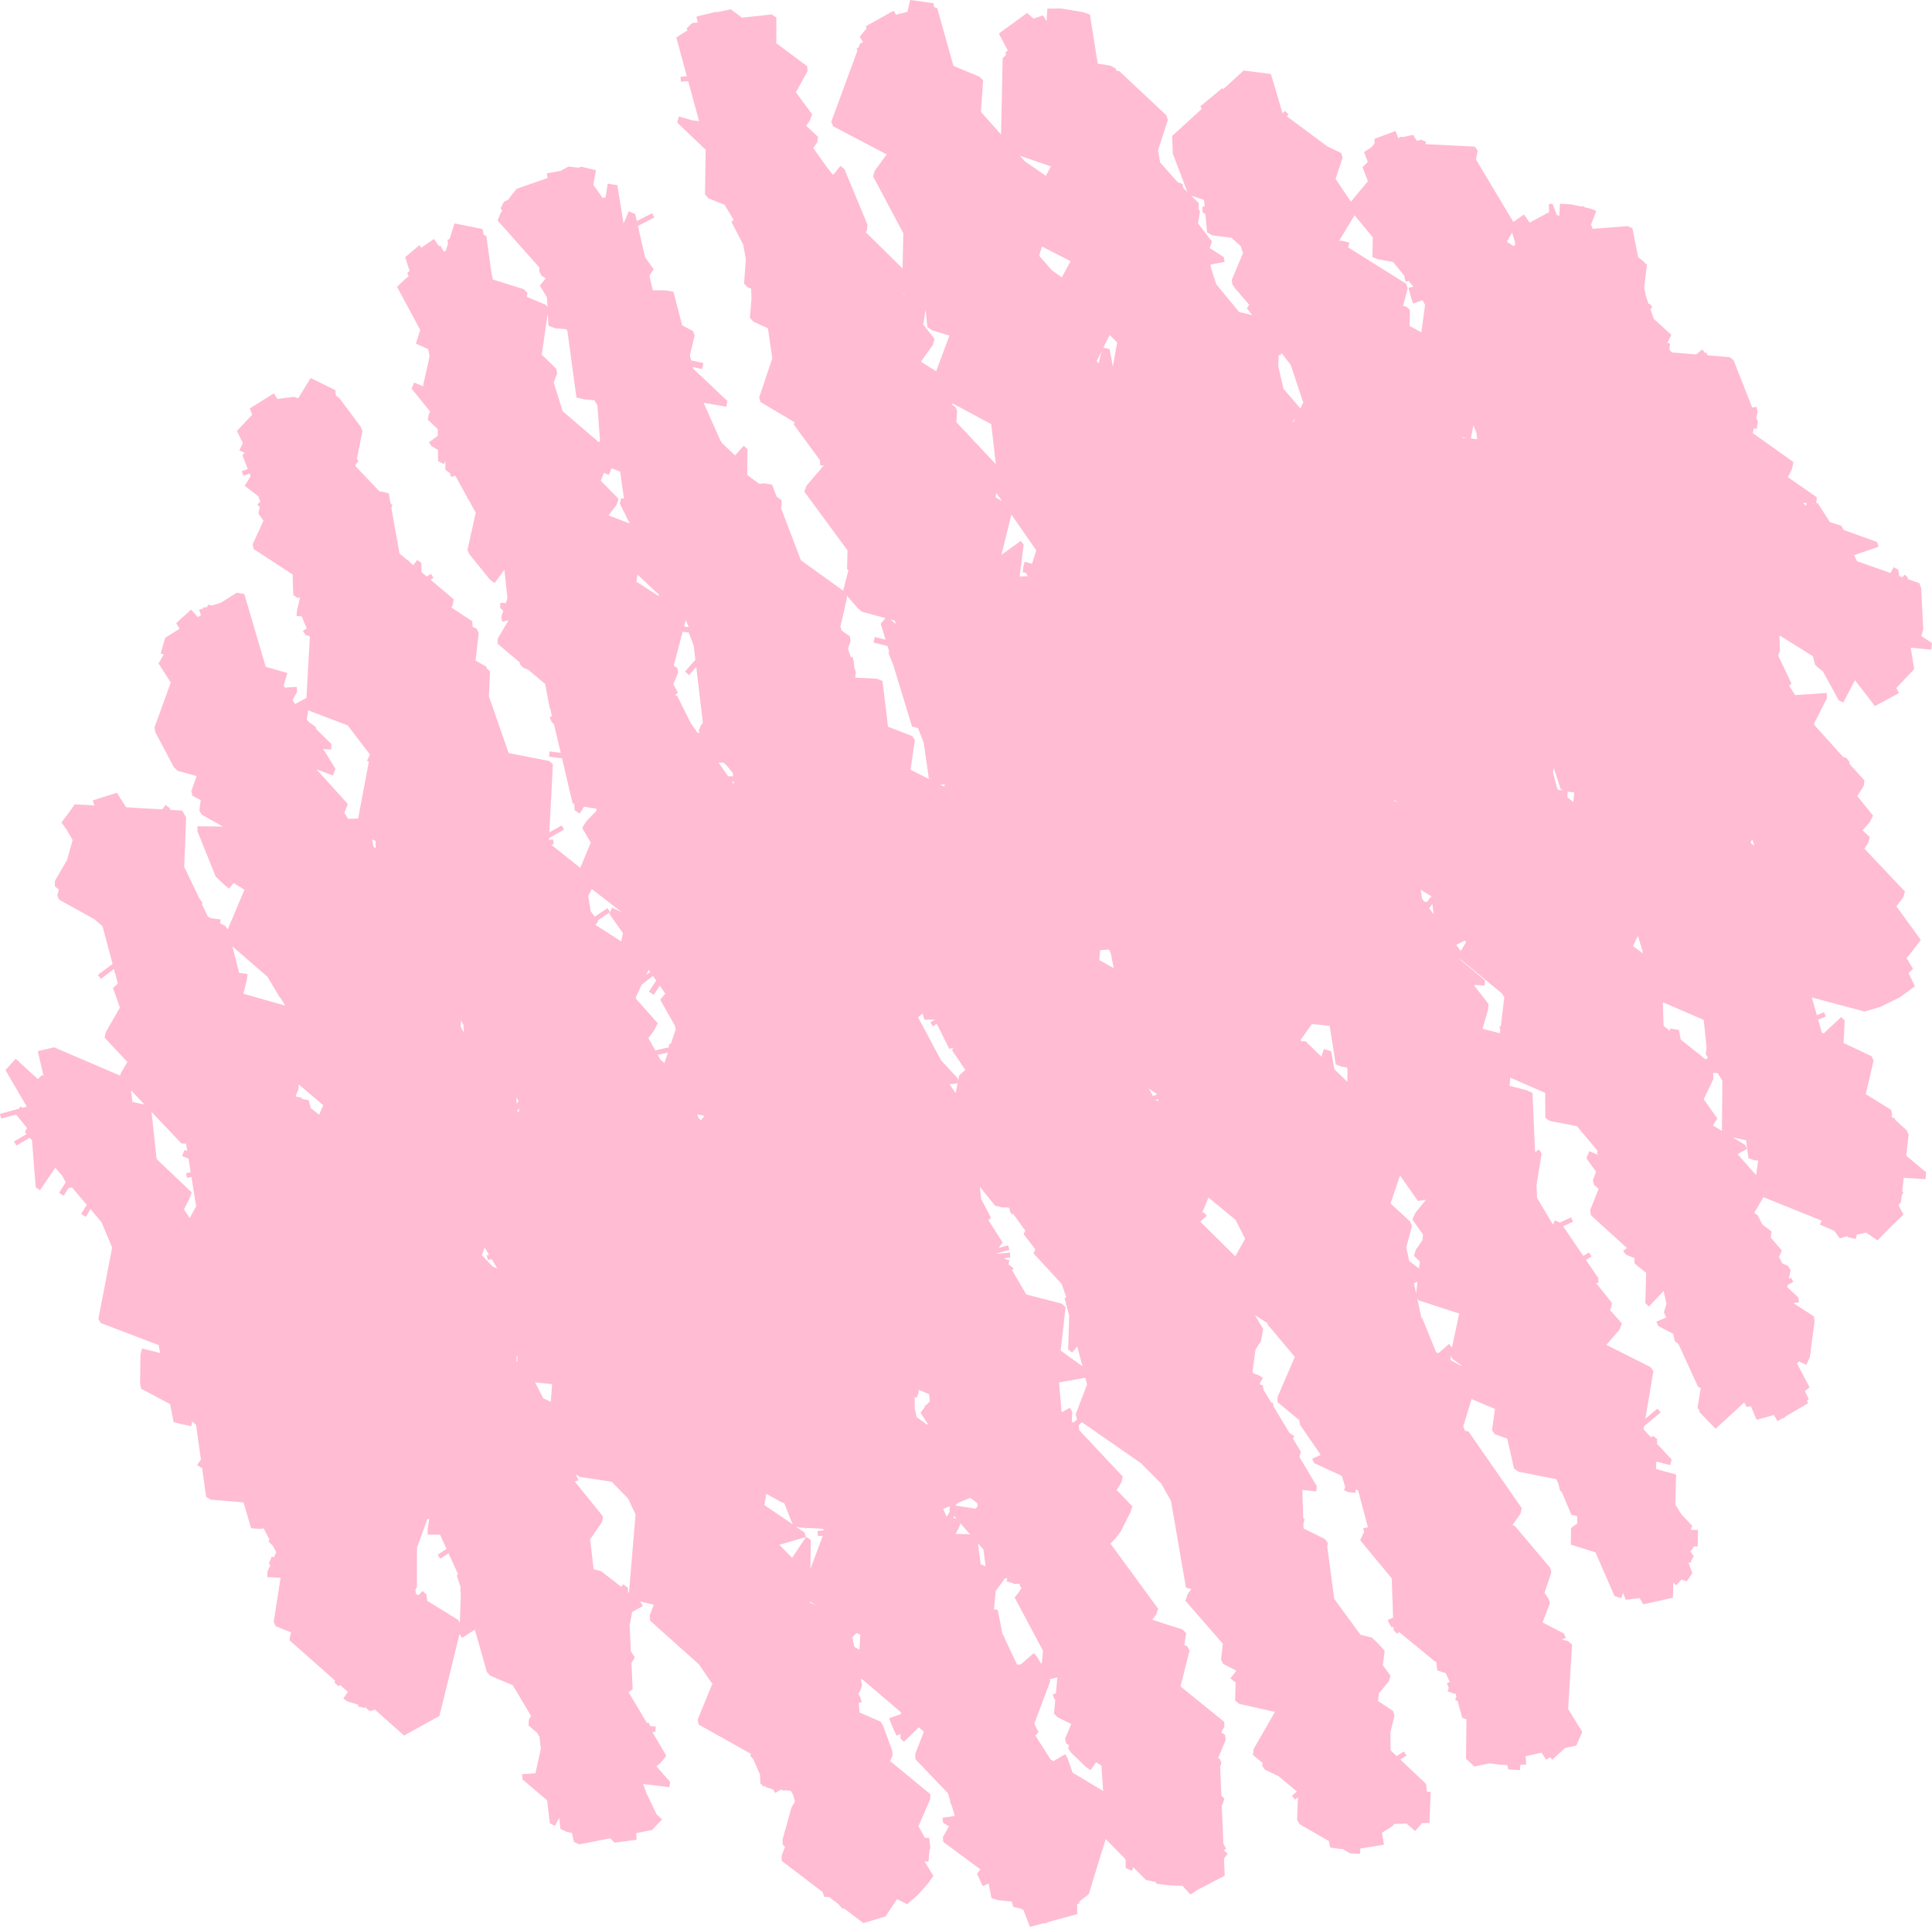 <svg xmlns="http://www.w3.org/2000/svg" width="110.336" height="110.027"><path data-name="パス 215742" d="m60 100.46-.876-1.372.187-.182-.243-.487.915-2.435-.037-.1.425-.107.013.025-.083.886-.18.061.087.255.06.036-.076.8.207.21.78.387-.354.841.062.264.155.1-.032.213.165.223.849.819.258.178.316-.458.311.195-.006.019.097 1.43-1.747-1.05-.283-.815-.137-.235-.673.393Zm-11.21-6.427-.115-.566.252-.226.205.1-.05.852Zm-2.54-2.52v-.056l.378.194Zm11.106 1.993v-.064l-.059-.06-.05-.105-.269-1.364-.214-.023.1-1.046.527-.721h.14l-.047.168.356.1.043.049.341-.008.024.034-.019.044.106.162-.149.239-.242.3 1.622 3.045-.066.715h-.054l-.217-.367-.188-.216-.746.649-.21.012Zm-1.348-4.188-.156-1.2.31.356.128.956Zm-11.5-1.118 1.517-.437-.075-.258-.522-.354.226.069.336.018.015.039.091-.034.9.05.076.089-.385.037.028.292.277-.027-.711 1.9.026-1.656-.27-.18-.8 1.2ZM54.849 87h-.01l.006-.029.568.65-.093-.021-.744-.018.122-.248.017.007Zm-31.091 4.007-.042-.23.092-.14V90.2l.016-.021-.016-.028.006-1.79.595-1.623.1-.008-.087.581v.309l.711.007.368.809-.506.339.151.225.469-.314.529 1.16.035-.006-.089.131.117.348-.005.006.1.281-.007.26.024.13-.058 1.648-.1-.154-1.767-1.09-.037-.346-.224-.216-.241.25Zm30.68-4.336.059-.107.129.147Zm-.384-.083-.168-.377-.019-.055.347-.14.032.032-.031.193.038.043-.174.31Zm.5-.626.149-.147.71-.288.394.289.026.194-.1.1.025.04Zm-10.9-.026.108-.646.844.47.183.068.475 1.2ZM32.918 84.2l.176.125 1.839.279.938.958.174.374-.013.03.034.015.23.494-.376 4.473-.054-.042-.013-.261-.275-.187-.1.146-1.147-.892-.431-.112-.187-1.642-.045-.012.728-1.068.035-.3-1.605-1.987.2-.071-.09-.252-.045.016Zm19.555-4.726-.025-.122.615.251.037.416-.193.188-.03.04h-.064v.089l-.241.329.408.625-.027.01.028.073-.629-.458-.113-.5v-.65l.117.041Zm-21.448.367-.465-.909.972.1-.078 1.008Zm29.6.754-.142-1.662 1.5-.267.1.386-.65 1.7.069.268.017.011-.2.193-.1-.04-.012.031.029-.6-.133-.238-.448.249Zm22.206-2.942.036-.242.065.166.522.379.01.043Zm-53.331.083v-.273l.047-.061.01.343Zm52.515-.528-.787-1.939-.049-.015-.238-1.106.076.1 2.321.752-.416 1.94-.169-.2-.614.529Zm-1.153-3.425-.111-.513.2-.082-.076.649Zm-52.733-1.474-.607-.638.154-.44.25.413-.134.042.083.262.2-.062.332.548Zm40.888-3.934 1.551 1.282.541 1.074-.563 1-2-1.976.375-.334-.192-.216-.086.076Zm-11.759 2.564-.809-1.268.145-.139-.558-1.069-.078-.7.865 1.072.394.105h.376l.1.139-.044.023.126.238.079-.041.566.782-.014.018.063.049.088.121-.1.192.669.871-.1.234 1.6 1.736.265.749-.09.086.262.995-.063 1.91.222.192.3-.35.3 1.13-1.247-.9.279-2.482-.227-.2-2.018-.522-.809-1.378.087-.108-.244-.2-.012.016-.037-.064.062-.211-.226-.067-.045-.076.315-.022-.023-.278-.824.068.794-.227-.075-.26-.541.155ZM80.479 72l-.163-.755h-.01l.333-1.257-.112-.246-1.115-1.027.544-1.6 1.017 1.454.461-.058-.6.734-.172.387.609.87-.037.313-.373.534-.112.355.341.325-.047.4Zm18.751-6.1.549-.307-.132-.236-.685-.413.756.164.134 1.015.327.125.232.019-.123.825Zm-59.353-2.092-.053-.181.406.085-.2.254Zm-29.37 5.244.3-.585.137-.387-2-1.9-.29-2.69 1.711 1.8.262.01.068.424-.154-.066L10.4 66l.367.158.123.771-.267.065.064.265.246-.06.269 1.678-.367.672Zm-8.867-5.61.028-.008.017.033Zm27.9-.005v-.021l.12-.141-.031.231-.005.006Zm36.442-.611.168-.075v.111Zm-36.5-.17.137.218-.113.132Zm-21.918.264-.077-.661.768.811Zm58.042-.771.126.086.01.026.018-.007.329.224-.241.108Zm-58.452-.2v-.033l.036.038Zm10.584 1.311-.105-.442-.417-.08.012-.064-.3-.055-.047-.037.158-.365.023-.3 1.4 1.191-.235.539Zm36.492-1.351.458-.054-.114.562Zm43.595 2.348.254-.392-.779-1.1.547-1.145-.007-.38.046.024.207.009.272.436-.026 2.863ZM37.716 60.5l-.153-.274.583-.131-.2.6Zm36.842-1.049h-.245l-.03-.081.639-.9 1.013.1.349 2.207.344.13.3.047.027.153-.007.664-.741-.718-.181-1.026-.421-.13-.137.44Zm-48.242-.806.006-.385.146.257.023.44Zm28.384 2.93-.954-1.031-1.312-2.453.247-.226.112.357.586-.006v.005l-.245.152.142.229.225-.139.71 1.42.215-.043.01.019-.065.108.758 1.121-.35.317-.064.315Zm40.309-3-.048-1.3.023-.043 2.316 1.003.164 1.59-.051.358.105.168.006.062-.115.079-1.422-1.135-.106-.551-.494-.084-.023.137Zm-57.98.7.314-.425.223-.421L36.3 57l.043-.087-.013-.013.318-.68.642-.494.186.266-.418.626.275.184.347-.519.315.451-.291.349.828 1.458.057.232-.278.83-.086-.013-.032.212-.772.174Zm.016-3.9.085.121-.221.17Zm47.759.606-1.41-1.187.014-.022 2.38 1.962.123.213-.2 1.642-.08.024.054.181-.024.2-.991-.252.319-1.119.015-.3-.839-1.085.625.037Zm-22.029-1.166.053-.558.509-.043.1.218.166.846ZM13.9 56.74l.2-.806.04-.326-.48-.059-.39-1.514 2 1.729.708 1.188.04.02.268.446Zm69.271-2.774v-.015l.477-.248.06.051.014.052-.3.493Zm10.087.05.282-.579.256.841.019.152ZM34.006 52.81l.156-.213-.031-.041.707-.476-.042.09.781 1.115-.1.465Zm47.614-.948.183-.249.078.6Zm-.405-.548-.083-.51.614.369.007.058-.037-.028-.232.31-.113-.048-.017.04Zm-47.476.726-.148-.879.208-.4 1.646 1.276.029.028-.519-.239-.116.253-.15-.223-.724.487Zm66.286-3.852-.048-.147.108-.087.107.333Zm-78.7.139-.074-.4.2.086v.437Zm58.3-2.584v-.057l.208.105Zm9.884-.228.019-.317.375.057-.05.543Zm-35.823-.724h.285l-.053.119ZM41.8 44.623h.1l.012.156Zm47.214.487-.072-.059-.252-.945.04-.273.4 1.223.147.059Zm-47.977-1.564.272-.011.2.183.342.417.015.192h-.279Zm-22.112-1.065-.876-.862-.012-.108-.362-.26-.156-.153.09-.559.026.035 2.22.841 1.278 1.672-.176.347.108.055-.61 3.245-.571.023-.218-.343.2-.506-1.738-1.922-.034-.054.919.347.145-.383-.7-1.128.456.029Zm19.641-2.808.154-.115-.232-.433v-.01l-.035-.047.274-.647-.041-.273-.21-.139.508-1.935.354.044.282.762.094.794-.593.671.23.2.412-.466.379 3.192-.115.141-.13.338.07.085-.1.012-.054-.042-.361-.513-.792-1.586-.067.02Zm.5-3.9.1-.369.164.39-.015.01Zm11.795-.4.238.064.058.19Zm8.664-.843.012.025-.007.008Zm-11.1 2.517.152-.435-.042-.281-.466-.331-.075-.221.376-1.633-.017-.151.636.734.234.2 1.348.365-.276.321.276.907-.607-.15-.078.315.8.2.1.33-.045.058.279.71 1.063 3.492.346.1.322.82.3 2.084-1.051-.53.249-1.7-.153-.224-1.381-.531-.315-2.616-.34-.129-1.219-.06v-.009l.04-.3-.091-.269-.032-.357-.078-.26-.09.027Zm-12.078-3.832.059-.407 1.237 1.158-.052.052Zm21.414-3.836 1.419 2.041-.237.766-.424-.11-.083.32-.024.289.178.015.1.2-.46.017.231-1.814-.161-.223-1.108.8Zm45.759-.623.091.008-.1.016Zm-.543-.05.21.019-.053.167Zm-46.12-.313.046-.249.331.476Zm-21.932-1.654.492.188.219 1.55-.158-.041-.083.318.388.764.012.082.038.017.141.277-1.223-.465.447-.576.136-.361-1.021-1.042.177-.45.278.116ZM83.5 25.007l.026-.069.005.024.275.054Zm.5.022.147-.743.168.414.046.38Zm-10.168-.978.141-.158-.112.227Zm-19.212.057.042-.672-.132-.236-.131-.059-.019-.118 2.228 1.194.265 2.289Zm-1.2-1.595.038.021h-.046Zm19.77-2.352.523.674.716 2.149-.166.336-.963-1.12-.3-1.287.027-.667.087.047Zm-10.558.456.272-.548-.164.681Zm.737-.683-.355-.086.359-.721.427.427-.245 1.381Zm-31.235 3.547-.513-1.645.2-.518-.06-.27-.823-.8.345-2.345.037.693.379.149.638.051.071.116.512 3.785.477.111.542.042.177.281.154 2.056-.076.057Zm20.46-2.832.679-.949.1-.348-.646-.818.135-.862.1 1 .268.188.992.3-.759 2.04Zm.225-3.32.012.017Zm-1.226-.542.017-.046.067.078Zm8.481-1.353-.729-.834.163-.526 1.632.837-.5.928ZM86.055 13.8l.3-.515.185.6-.036.025.044.093-.131.037ZM80.5 18.614l.02-.907-.2-.2-.189-.044.259-.989-.077-.267-3.319-2.08.077-.267-.359-.1-.231-.018.876-1.445v-.011l1.043 1.266-.02 1.124.309.127.866.153.652.793v.077l.075.262.167-.048.268.327-.28.067.174.639.091.257.537-.191.147.271-.214 1.562Zm-9.733-.8-1.306-1.584-.279-.854-.055-.27.812-.156-.053-.275-.8-.511.129-.372-.8-1.039.118-.7-.089-.108.019-.345-.443-.434.744.248.035.382h-.128v.295l.167.15.1 1.031.306.167 1.085.138.527.474.131.4-.643 1.532.041.288.1.072-.019.039.871 1.017-.125.212.3.382ZM58.518 9.2l-.274-.309 1.767.609-.281.544ZM51.984 0l-.166.682-.651.158-.128-.23-1.579.881.02.141-.38.468.188.3-.177.1-.075.2-.122.089.05.11-1.489 4.053.1.255 3.062 1.609-.675.927-.1.327 1.726 3.247-.043 2.011-2.1-2.065.066-.121.031-.314-1.316-3.167L48 9.472l-.4.492-.057-.01-.353-.454-.742-1.04.226-.342.04-.305-.672-.633.2-.282.141-.366-.928-1.264.662-1.2-.017-.285-1.764-1.313V1l-.265-.175-1.695.184-.638-.476-.8.168-.009-.034-1.157.279.076.338-.329.036-.32.324.077.076-.652.422.6 2.211-.361.03.024.284.414-.035.625 2.288-.407-.053-.746-.216-.1.346L40.3 8.549l-.036 2.55.182.221.933.371.519.861-.125.119.674 1.3.147.829-.1 1.4.219.209.184.069.023.563-.093 1.109.2.215.83.38.249 1.72-.753 2.235.085.258 1.941 1.153-.046.13 1.5 2.039-.008.028.025.28.2-.017-1 1.171-.115.33 2.465 3.351-.024 1.072.078.062-.3 1.151.025.038-2.442-1.758L44.6 29l.037-.136v-.3l-.281-.206-.261-.684-.451-.075-.289.024-.678-.5.012-1.479-.216-.193-.494.553-.738-.7-.1-.151L40.182 23l1.3.221.056-.329-1.943-1.836-.027-.1.528.118.076-.34-.7-.158-.074-.286.275-1.136-.1-.252-.615-.328-.5-1.918-.451-.076-.729-.008-.189-.82.239-.382-.487-.679-.411-1.791.939-.481-.125-.245-.877.45-.094-.406-.362-.155-.3.7-.356-2.191-.548-.087-.125.789-.168.022-.531-.741.152-.835-.832-.2-.167.057-.569-.068-.454.249-.786.14.047.266-1.767.614-.4.5-.063.108-.281.154-.172.358.088.116-.113.2-.148.375 2.382 2.685-.01.208.126.245.247.178-.334.4.409.675.029.559-.1-.137-1.081-.447.036-.232-.212-.212-1.767-.553-.081-.4-.288-2.082-.149-.067-.067-.328-1.6-.324-.292.906-.108.01.023.254-.131.407-.113.026-.187-.336-.077.043-.29-.422-.722.5-.109-.145-.815.685.253.779-.134.127.083.19-.155.113-.511.483L24 18.84l-.25.778.705.318.079.418-.372 1.663.025.051-.535-.227-.147.345 1.065 1.322-.078.127-.06.327.572.541v.38l-.511.376.163.221.356.207.006.644.329.166.087-.173v.5l.26.192.071.216.235-.075.674 1.22.012.083.037.006.446.808-.264 1.193-.04.05.025.019-.192.867.11.247 1.179 1.45.261.19.557-.764.175 1.625-.093.284-.313-.014-.012.294.181.158-.121.368.069.263.355-.094-.617 1.045-.016.295 1.282 1.082-.011.082.2.213.27.1.981.828.261 1.379.025.015.105.447-.133.05.1.253.146.156.385 1.628-.636-.078-.037.3.748.091.6 2.564.1.043.019.37.295.177.235-.391.7.112.018.126-.587.6-.231.375.493.839-.6 1.442-1.662-1.325.149-.024-.046-.279-.23.037.006-.111.856-.49-.134-.233-.706.4.2-3.892-.216-.189L29.049 43l-1.128-3.241.067-1.42-.194-.176-.028-.108-.607-.338.177-1.563-.106-.249-.244-.12.006-.021-.025-.292-1.188-.786.072-.13.061-.336-1.327-1.12.169-.1-.138-.231-.249.148-.3-.249v-.519l-.236-.18-.23.3-.194-.164-.055-.083-.109-.055-.428-.361L22.349 29l.066-.149-.115-.122-.1-.562-.39-.1h-.131L20.3 26.615l.022-.115.156-.191-.1-.083.318-1.613-.1-.255-1.215-1.624-.207-.156-.016-.3-1.417-.693-.708 1.155-.242-.083-.951.124-.2-.32-1.369.856.129.358-.869.934.339.69-.2.416.3.14-.12.145.3.779-.343.129.1.255.345-.129.061.158-.337.55.771.581.12.314-.174.173.14.14-.077.375.289.405-.613 1.347.054.27 2.226 1.453.037 1.177.277.181.041-.064.06.05-.094.423-.033.086.007.015-.043.2-.026.3.291.024.291.689-.22.145.149.226.25.083-.199 3.515-.648.351-.144-.231.258-.467-.017-.283-.684.04-.064-.1.211-.733-1.237-.357-1.224-4.155-.432-.071-.894.564-.5.163-.246-.038-.055.137-.223.016v.057l-.226.074.1.313-.172.108-.39-.43-.848.769.188.323-.818.516-.26.9.18.052-.3.516.7 1.088-.931 2.558.046.272 1.058 2 .218.21 1.084.3-.305.863.07.266.467.238-.076.6.137.239 1.209.677-1.454-.015v.289l1.039 2.58.515.49.247.2.263-.325.618.389-.955 2.263-.148-.2-.289-.153.032-.213-.558-.072-.173-.091-.332-.7.02-.106-.169-.226-.867-1.805.11-2.818-.221-.4-.7-.041v-.085l-.249-.2-.2.256-1.793-.1-.007-.019-.1.013-.161-.012-.522-.829L5.3 45.7l.091.288-1.12-.065-.4.563-.36.47.323.461.314.548-.315 1.129-.7 1.213-.006.287.234.2-.094.335.113.244 2 1.106.469.392.582 2.166-.839.63.169.226.749-.563.033.122-.018.015.047.1.159.59-.278.258.395 1.114-.807 1.41-.066.311 1.3 1.385-.4.687v.1L3.094 59.8l-.937.219.334 1.43-.075-.079-.257.242L.9 60.458l-.589.64 1.218 2.086-.234.064-.131-.074-.074.13L0 63.6l.073.267.847-.232.624.773-.12.228.1.112-.724.43.136.231.763-.45.13.153.21 2.677.248.169.872-1.283.409.48.181.356-.372.6.26.162.274-.441v.005l.207-.03.836.982-.317.529.266.159.263-.439.62.729h.006l.614 1.462-.788 4.071.129.238L9.059 76.8l.087.454-1.034-.26-.091.361L8 79.014l.061.276 1.655.885.2 1.021.372.1.633.136.057-.282.219.212.277 1.971-.214.316.249.169.027-.04.237 1.691.271.158 1.863.155.436 1.483.494.031.219-.025.326.616-.04.142.239.234.195.367-.133.292-.123-.05-.163.4.08.1-.161.355-.016.321.748.037.014.018-.392 2.497.11.248.9.365-.054.1-.054.344 2.595 2.292-.02.122.223.216.082-.086.456.4-.26.383.252.171.6.18-.022.093.4.091.011-.051.267.235.3-.085 1.66 1.477 2.019-1.117 1.148-4.681.148.225.726-.477.687 2.418.182.209 1.3.553 1.016 1.708.017.044-.119.223-.017.318.517.449.058.146h.042l.089.734-.312 1.405-.758.046.018.3 1.409 1.194.154 1.308.285.157.252-.458.067.624.34.162.319.075.11.506.314.143 1.761-.346.057.056.2.192 1.245-.163-.011-.381.9-.178.569-.606-.314-.295-.552-1.151-.22-.574 1.512.18.035-.3-.782-.892.252-.207.315-.4-.808-1.36.183.01.017-.318-.306-.016-.106-.218-.085.042-1.049-1.756.231-.193-.072-1.478.2-.32-.229-.344-.072-1.481.143-.773.61-.338-.132-.239-.039-.03.8.193-.238.625.03.291 2.788 2.492.721 1.058.056.009-.854 2.086.054.28 2.979 1.668.019.044-.063.06.172.181.4.9.02.5.185.208.08-.071.038.083.358.113.053.005.136.217.288-.18.109.01.122.05.016-.038.349.031.122.2.125.412-.2.334L44.7 105v.313l.135.144-.189.473-.007.317 2.349 1.79.081.267.291.017.493.376.262.281.115.007 1.073.818 1.272-.38.652-.99.584.293.616-.542.6-.679.275-.4-.5-.825.225.018.053-.651h-.017l.073-.111-.069-.6h-.244l-.371-.658.663-1.532.022-.3-2.3-1.892.146-.35-.04-.274-.512-1.4-.144-.231-1.2-.524-.046-.542.17-.05-.076-.26-.126-.219.095-.115.13-.345-.082-.4.035.035.08.021 2.184 1.863v.11l-.67.231.09.26.214.5.126.242.218-.106-.007.255.2.2.85-.828.291.248-.493 1.27.009.3 1.857 1.942.119.391.031.223.035-.005.209.687-.71.111.044.285.333.2-.347.606.018.281 2.124 1.571-.194.242.326.714.333-.152.169.836.368.116.79.084.08.3.469.111h.018l-.007.033.1.021.377.978.743-.2.238-.025.026-.046 1.7-.459-.015-.557.144-.073-.023-.087.541-.416.973-3.152 1.131 1.15.012.5.343.159.093-.2.71.722.483.106h.071l.046.106.487.072.434.037.576.015.45.5.406-.267 1.553-.809-.041-.973.215-.288-.223-.175.126-.117-.152-.263-.093-2.235.035.011.115-.356-.172-.175-.068-1.637.068-.257-.117-.247-.083.039.447-1.086-.037-.281-.219-.152.176-.3v-.289l-2.5-2.024.514-2.041-.118-.244-.18-.074.106-.686-.211-.209-1.731-.555.234-.3.108-.328-2.724-3.72.29-.293.3-.4.559-1.111.1-.325-.892-.928.269-.45.077-.318-2.489-2.654-.02-.291.169-.161-.014-.014 3.4 2.36 1.16 1.169.55.988.855 4.949.308.072-.226.313-.114.36 2.136 2.45-.1.913.12.243.729.371v.05l-.321.4.233.188.071.023-.032 1.053.223.191 2.056.461-1.232 2.141-.026.318.559.465-.037.148.162.227.762.363 1.063.885-.284.25.187.212.158-.14-.049 1.313.149.232.176.1v.037h.058l1.429.823.079.372.563.079h.138l.44.253.564.025.014-.3 1.35-.222-.112-.68.585-.364.12-.14.367-.011.024.018.014-.019.292-.008.491.427.366-.42-.018-.033.468-.014.072-1.766-.216-.009-.045-.448-1.475-1.394.353-.227-.149-.233-.41.264-.35-.331-.008-1.03.235-.963-.088-.254-.858-.571.06-.45.562-.668.094-.321-.439-.6.108-.811-.18-.215-.335-.35-.215-.2-.653-.164-1.5-2.05-.398-2.966.03-.229-.172-.224-1.213-.6-.008-.259.072-.292-.082-.02-.054-1.627.8.081.03-.3-.992-1.663.083-.295-.458-.761.088-.125-.267-.188-.006.008-.909-1.509-.053-.231-.093-.012-.43-.714-.056-.281-.12-.011-.05-.082.186-.321-.3-.176-.216-.057-.041-.068-.044-.01.175-1.294.32-.51.119-.678-.466-.78.735.466-.027.05 1.568 1.863-.984 2.28-.008.3 1.243 1.029.043.263 1.182 1.718-.486.227.113.244 1.579.732.194.626-.065.206.142.045.011.035.163.02.058.018v-.011l.268.033.026-.208.135.067.56 2.105-.268.056.05.241-.051.06-.172.383 1.8 2.175.08 2.244-.309.132.08.187.14.235.06-.036.054.044.005.154.193.209.115-.106 2.049 1.682.075.016.058.489.4.141h.063l.255.519-.168.071.1.248.014.012-.075.209.358.128.1.009.045.151-.068.21.138.045.268.981.239.074-.027 2.245.474.45.879-.18.632.083.373.014.064.251.661.04.018-.3.337-.021-.029-.476.909-.2.256.407.23-.144.122.134.721-.651v-.01l.655-.141.337-.778-.807-1.314.227-3.679-.241-.2-.348-.078.227-.1-.105-.248-1.217-.633.422-1.106-.088-.255-.225-.339.392-1.157-.069-.262-2.005-2.376-.146-.066.458-.656.07-.313-3.049-4.383-.187-.026-.105-.254.476-1.562 1.337.562-.169 1.218.158.224.711.256.386 1.707.251.178 2.171.431.119.282.077.34.133.159.526 1.252.322.071.02.415-.361.271-.014.944 1.408.444 1.093 2.5.383.117.094-.309.162.4.791-.1.208.359 1.692-.378.021-.867.17.156.3-.327.3.1.315-.462-.222-.63.106.051.194-.4-.191-.267.149-.181.055-.1h.221l.014-.944-.42-.006.086-.231-.639-.685-.321-.531.042-1.71-1.142-.315.015-.422.793.2.082-.321-.84-.9.01-.273-.259-.187-.078.108-.438-.47.03-.176.945-.79-.181-.217-.691.577.458-2.716-.155-.228-2.529-1.274.754-.874.133-.342-.685-.778.056-.08.064-.315-.91-1.138.137-.007-.014-.284-.7-1.027.315-.2-.145-.232-.324.2-1.154-1.695.569-.26-.112-.245-.645.295-.278-.125-.111.245-.91-1.528-.031-.721.293-1.815-.148-.229-.227.147-.149-3.379-.34-.154-.962-.246.03-.47 2 .868.006 1.421.247.181 1.557.3 1.174 1.4-.02.168.071.07-.005.008-.508-.218-.172.4.553.776-.182.49.067.263.265.219-.488 1.224.044.286 2.059 1.872-.216.162.166.221.479.191v.3l.181.147.012.051.04-.009.437.357-.051 1.722.209.2.837-.89.165.736-.148.477.136.3-.563.238.106.251.851.444.094.417.211.174 1.119 2.44.149.07-.186 1.143.108.124-.007.09.932.964 1.636-1.5.136.248.246-.033.327.775.988-.276.208.354.3-.178.017.022.19-.143 1.233-.725-.066-.155.112-.084-.226-.454.267-.217-.714-1.359.109-.119.425.194.189-.414.014-.1.063-.345h-.019l.223-1.625-.045-.287-1.177-.757.324-.034-.029-.28-.642-.6.023-.113.33-.187-.133-.236-.126.071.1-.5-.137-.237-.333-.148-.187-.365.156-.377-.629-.73.045-.351-.525-.4-.275-.539-.169-.1-.008-.046.511-.876 3.325 1.343-.1.224.817.356.325.434.412-.13.045.06.441.1.1-.3.031.049.467-.112.652.443.7-.711.789-.764-.29-.528.142-.177.04-.361.1-.216-.069-.03.088-.783 1.243.077.037-.39-1.139-.949.136-1.212-.12-.246-.659-.6.017-.053-.142-.062-.072-.066.035-.106-.055-.271-1.45-.9.446-1.919-.113-.245-1.6-.758.062-1.275-.194-.208-1.01.943-.1-.049-.209-.734.437-.188-.106-.246-.405.174-.289-1.015 3.013.805.893-.262 1.117-.549.865-.63-.361-.754.25-.245-.367-.616.335-.4.477-.634-1.392-1.92.38-.5.109-.342-2.317-2.449.191-.274.121-.386-.418-.386.411-.464.19-.378-.9-1.114.37-.584.036-.311-.856-.948v-.117l-.171-.213-.194-.069-1.581-1.751-.084-.129.113-.226h.024v-.037l.612-1.217-.019-.286-1.8.121-.344-.529.138-.126-.766-1.607.1-.271-.023-.876 1.906 1.187.125.484.2.194.246.183.9 1.649.266.14.67-1.276 1.139 1.478 1.375-.746-.154-.285 1.022-1.085-.2-1.216 1.175.107.035-.38-.6-.4.109-.377-.124-2.377-.108-.264-.679-.239.051-.051-.195-.194-.144.144-.174-.061-.059-.367-.26-.141-.18.332-1.913-.674-.174-.343 1.409-.483-.094-.272-1.9-.684-.134-.24-.657-.213-.693-1.081-.084.014.032-.345-1.653-1.153.228-.445.09-.418-2.324-1.65.061-.27.16.029.071-.4-.092-.235.074-.327-.054-.3-.251.044L99 20.559l-.223-.167-1.252-.1-.081-.161-.057.029-.172-.206-.341.284-1.405-.117-.13-.167.039-.345-.162-.018.235-.472-1-.906-.2-.57.122-.093-.167-.22-.05.038-.158-.457-.1-.49.156-1.294-.2-.205-.3-.239-.327-1.655-.287-.117-1.984.155-.091-.244.3-.78-.359-.139-.313-.067-.021-.056-.213.006-.571-.122-.6-.032-.037.7-.147-.061-.244-.642-.206.025.016.465-.128.067h-.071v.038l-.913.484-.32-.461-.612.424-2.134-3.564.1-.507-.166-.228L81.4 8.23l.053-.13-.309-.127-.015.037-.012-.02-.195.057L80.7 7.7l-.527.115-.253.011v.044l-.055.012.016.07-.181-.474-1.2.448-.005.277-.216.241-.379.234.213.569-.3.3.308.8-.952 1.142-.014.032-.881-1.307.4-1.2-.074-.272-.805-.388-2.308-1.715.1-.086-.182-.221-.16.131-.663-2.237-1.558-.2-1.161 1.066-.053-.064-1.26 1.043.085.145-1.695 1.55.04 1.009.82 2.155.089.108-.32-.313-.029-.211-.276-.107-1.01-1.129-.118-.709.559-1.714-.077-.264-2.694-2.527-.194-.043v-.1l-.309-.171-.731-.118-.444-2.8-.393-.14L60.59.484l-.776.01-.043.717-.208-.333-.538.185-.368-.324-1.61 1.176.279.534.227.431-.146.129.055.118-.2.2-.093 4.357-1.151-1.3.129-1.8-.223-.207-1.474-.616-.925-3.294-.175-.062-.041-.219Z" fill="#ffbcd3"/></svg>